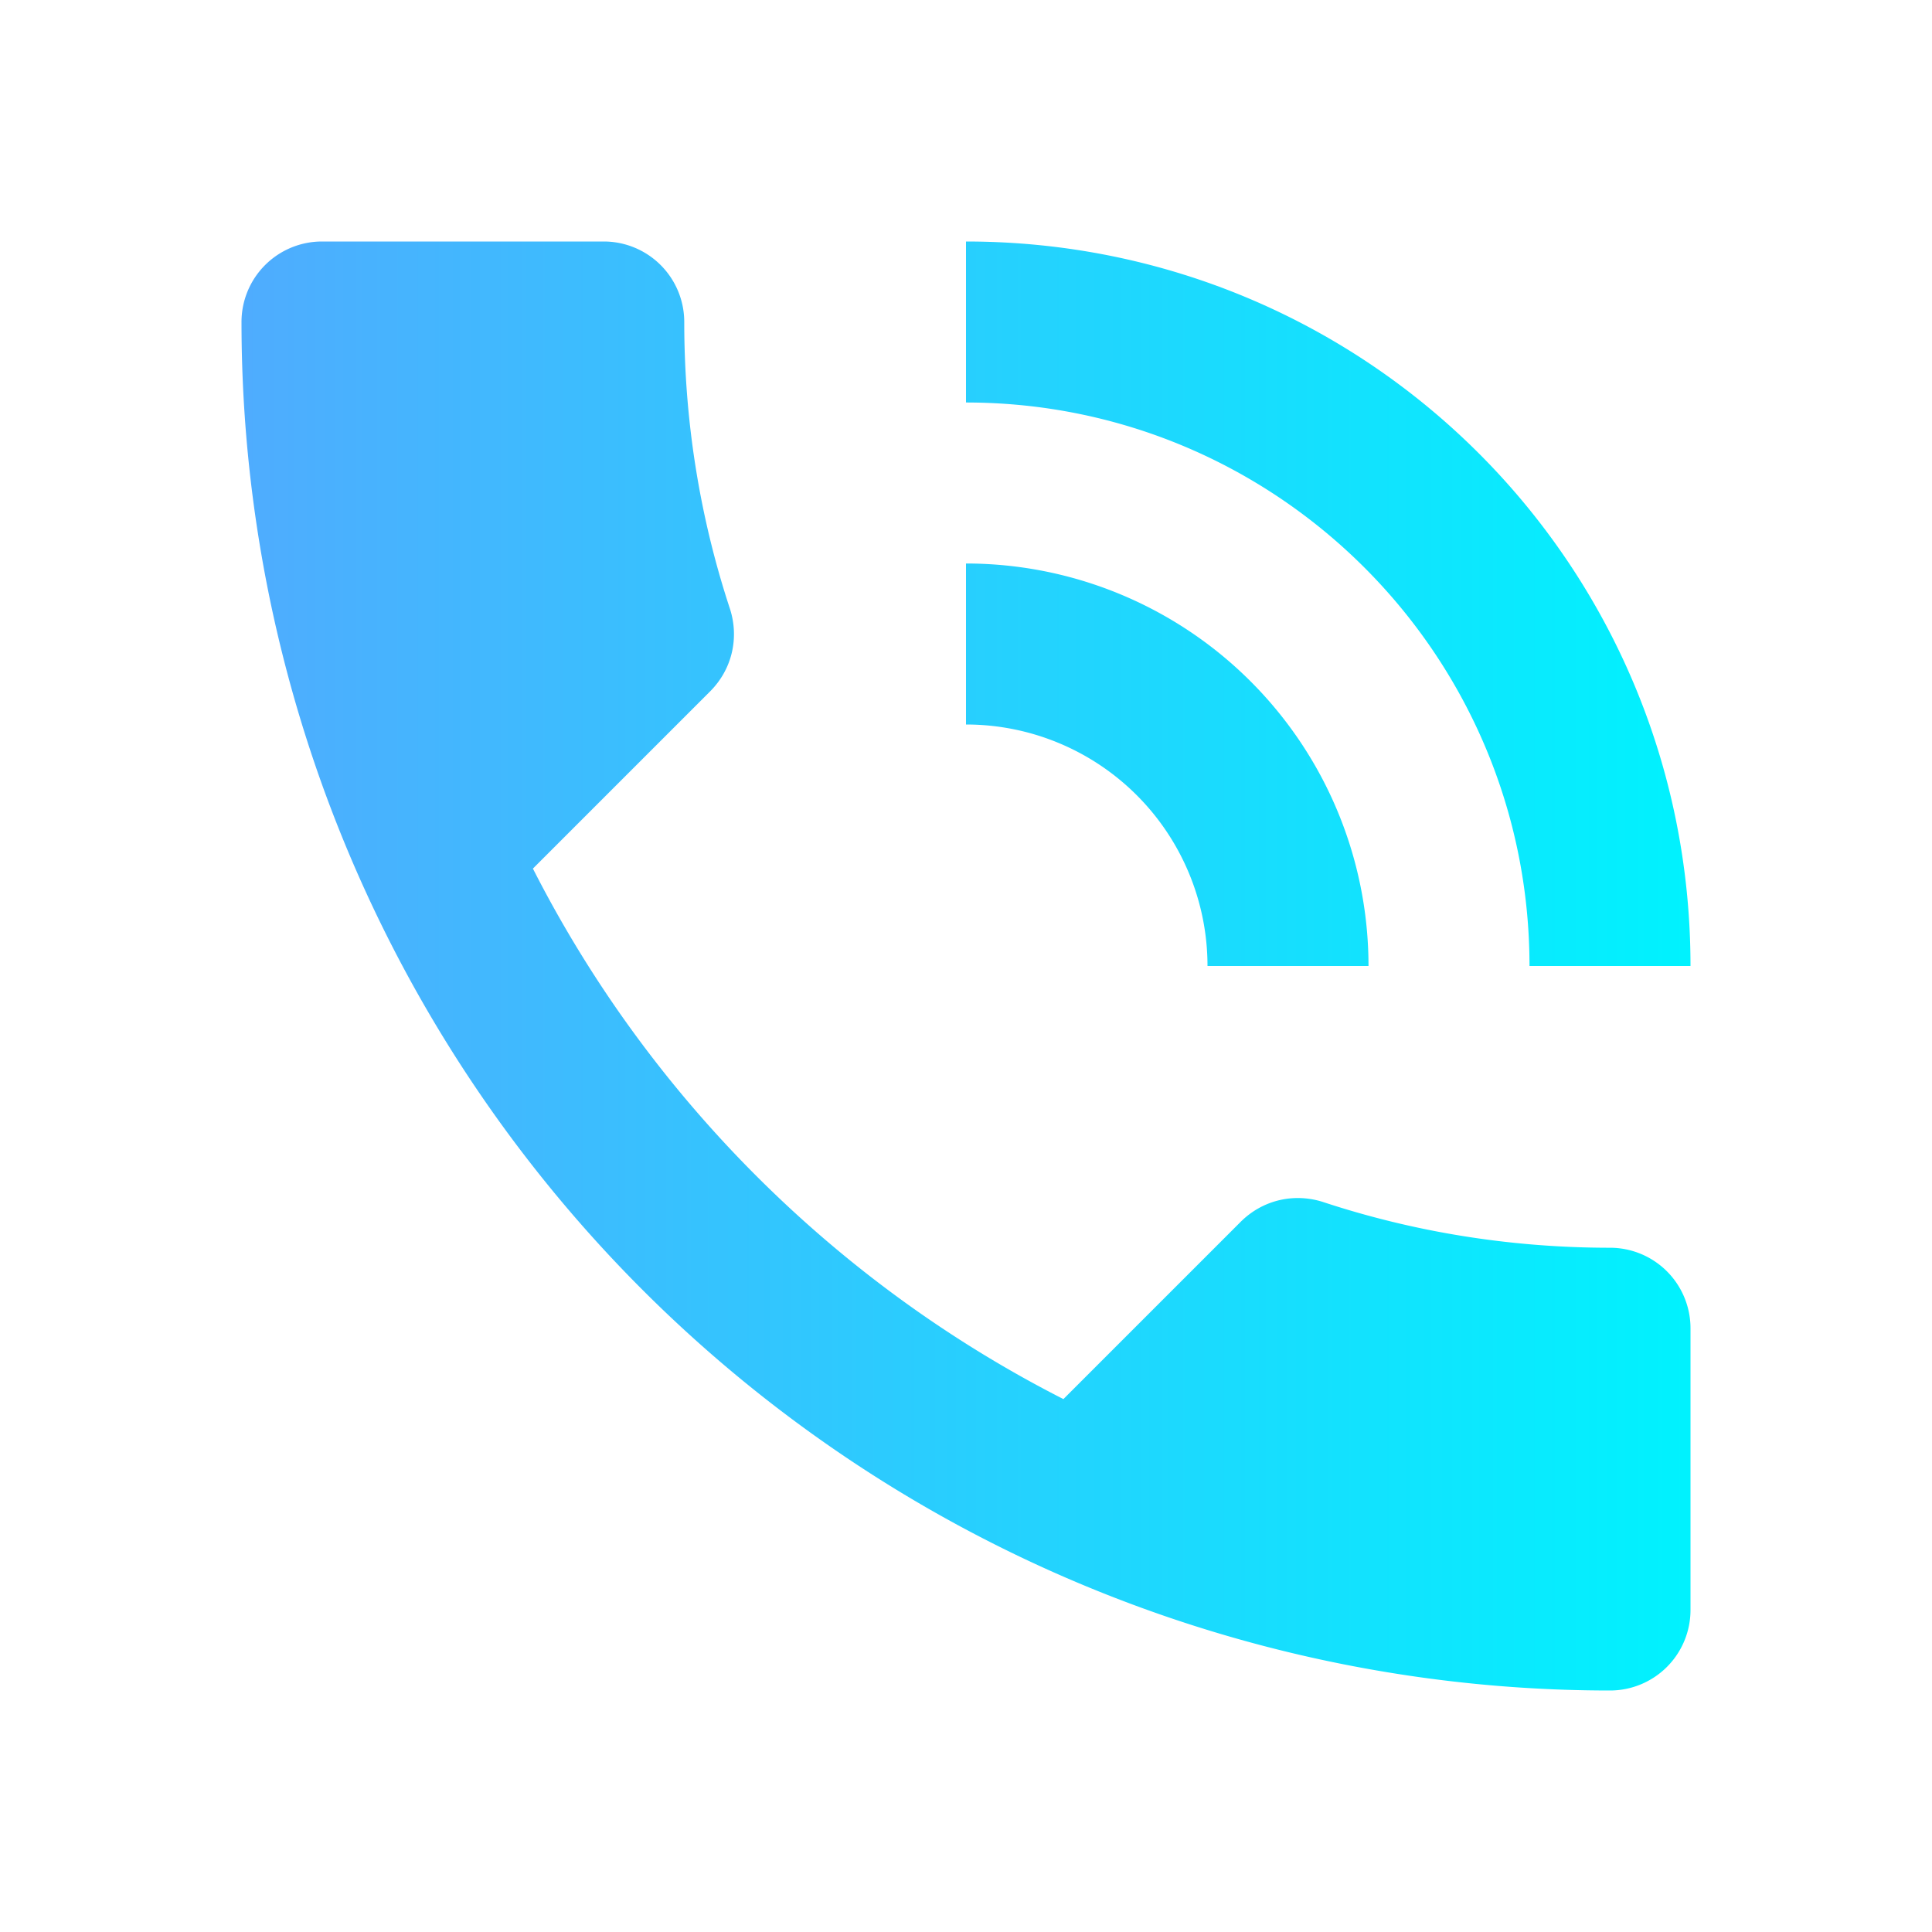 <?xml version="1.0" encoding="UTF-8"?>
<svg xmlns:xlink="http://www.w3.org/1999/xlink" xmlns="http://www.w3.org/2000/svg" width="34" height="34" preserveAspectRatio="none" viewBox="0 0 24 24" class="" fill="url(&quot;#SHAPE204_desktop_gradient&quot;)">
  <defs id="SHAPE204_defs">
    <linearGradient id="SHAPE204_desktop_gradient" gradientTransform="rotate(0)">
      <stop offset="0%" stop-color="#4facfe"></stop>
      <stop offset="100%" stop-color="#00f2fe"></stop>
    </linearGradient>
    <linearGradient id="SHAPE204_desktop_gradient" gradientTransform="rotate(0)">
      <stop offset="0%" stop-color="#4facfe"></stop>
      <stop offset="100%" stop-color="#00f2fe"></stop>
    </linearGradient>
    <linearGradient id="SHAPE204_desktop_gradient" gradientTransform="rotate(0)">
      <stop offset="0%" stop-color="#4facfe"></stop>
      <stop offset="100%" stop-color="#00f2fe"></stop>
    </linearGradient>
  </defs>
  <path d="M15,12H17A5,5 0 0,0 12,7V9A3,3 0 0,1 15,12M19,12H21C21,7 16.97,3 12,3V5C15.86,5 19,8.13 19,12M20,15.5C18.75,15.5 17.55,15.3 16.43,14.93C16.08,14.82 15.69,14.9 15.41,15.18L13.21,17.38C10.38,15.94 8.06,13.62 6.62,10.79L8.82,8.59C9.1,8.31 9.18,7.92 9.07,7.57C8.7,6.45 8.5,5.25 8.5,4A1,1 0 0,0 7.5,3H4A1,1 0 0,0 3,4A17,17 0 0,0 20,21A1,1 0 0,0 21,20V16.5A1,1 0 0,0 20,15.5Z" fill="url(&quot;#SHAPE204_desktop_gradient&quot;)"></path>
</svg>
